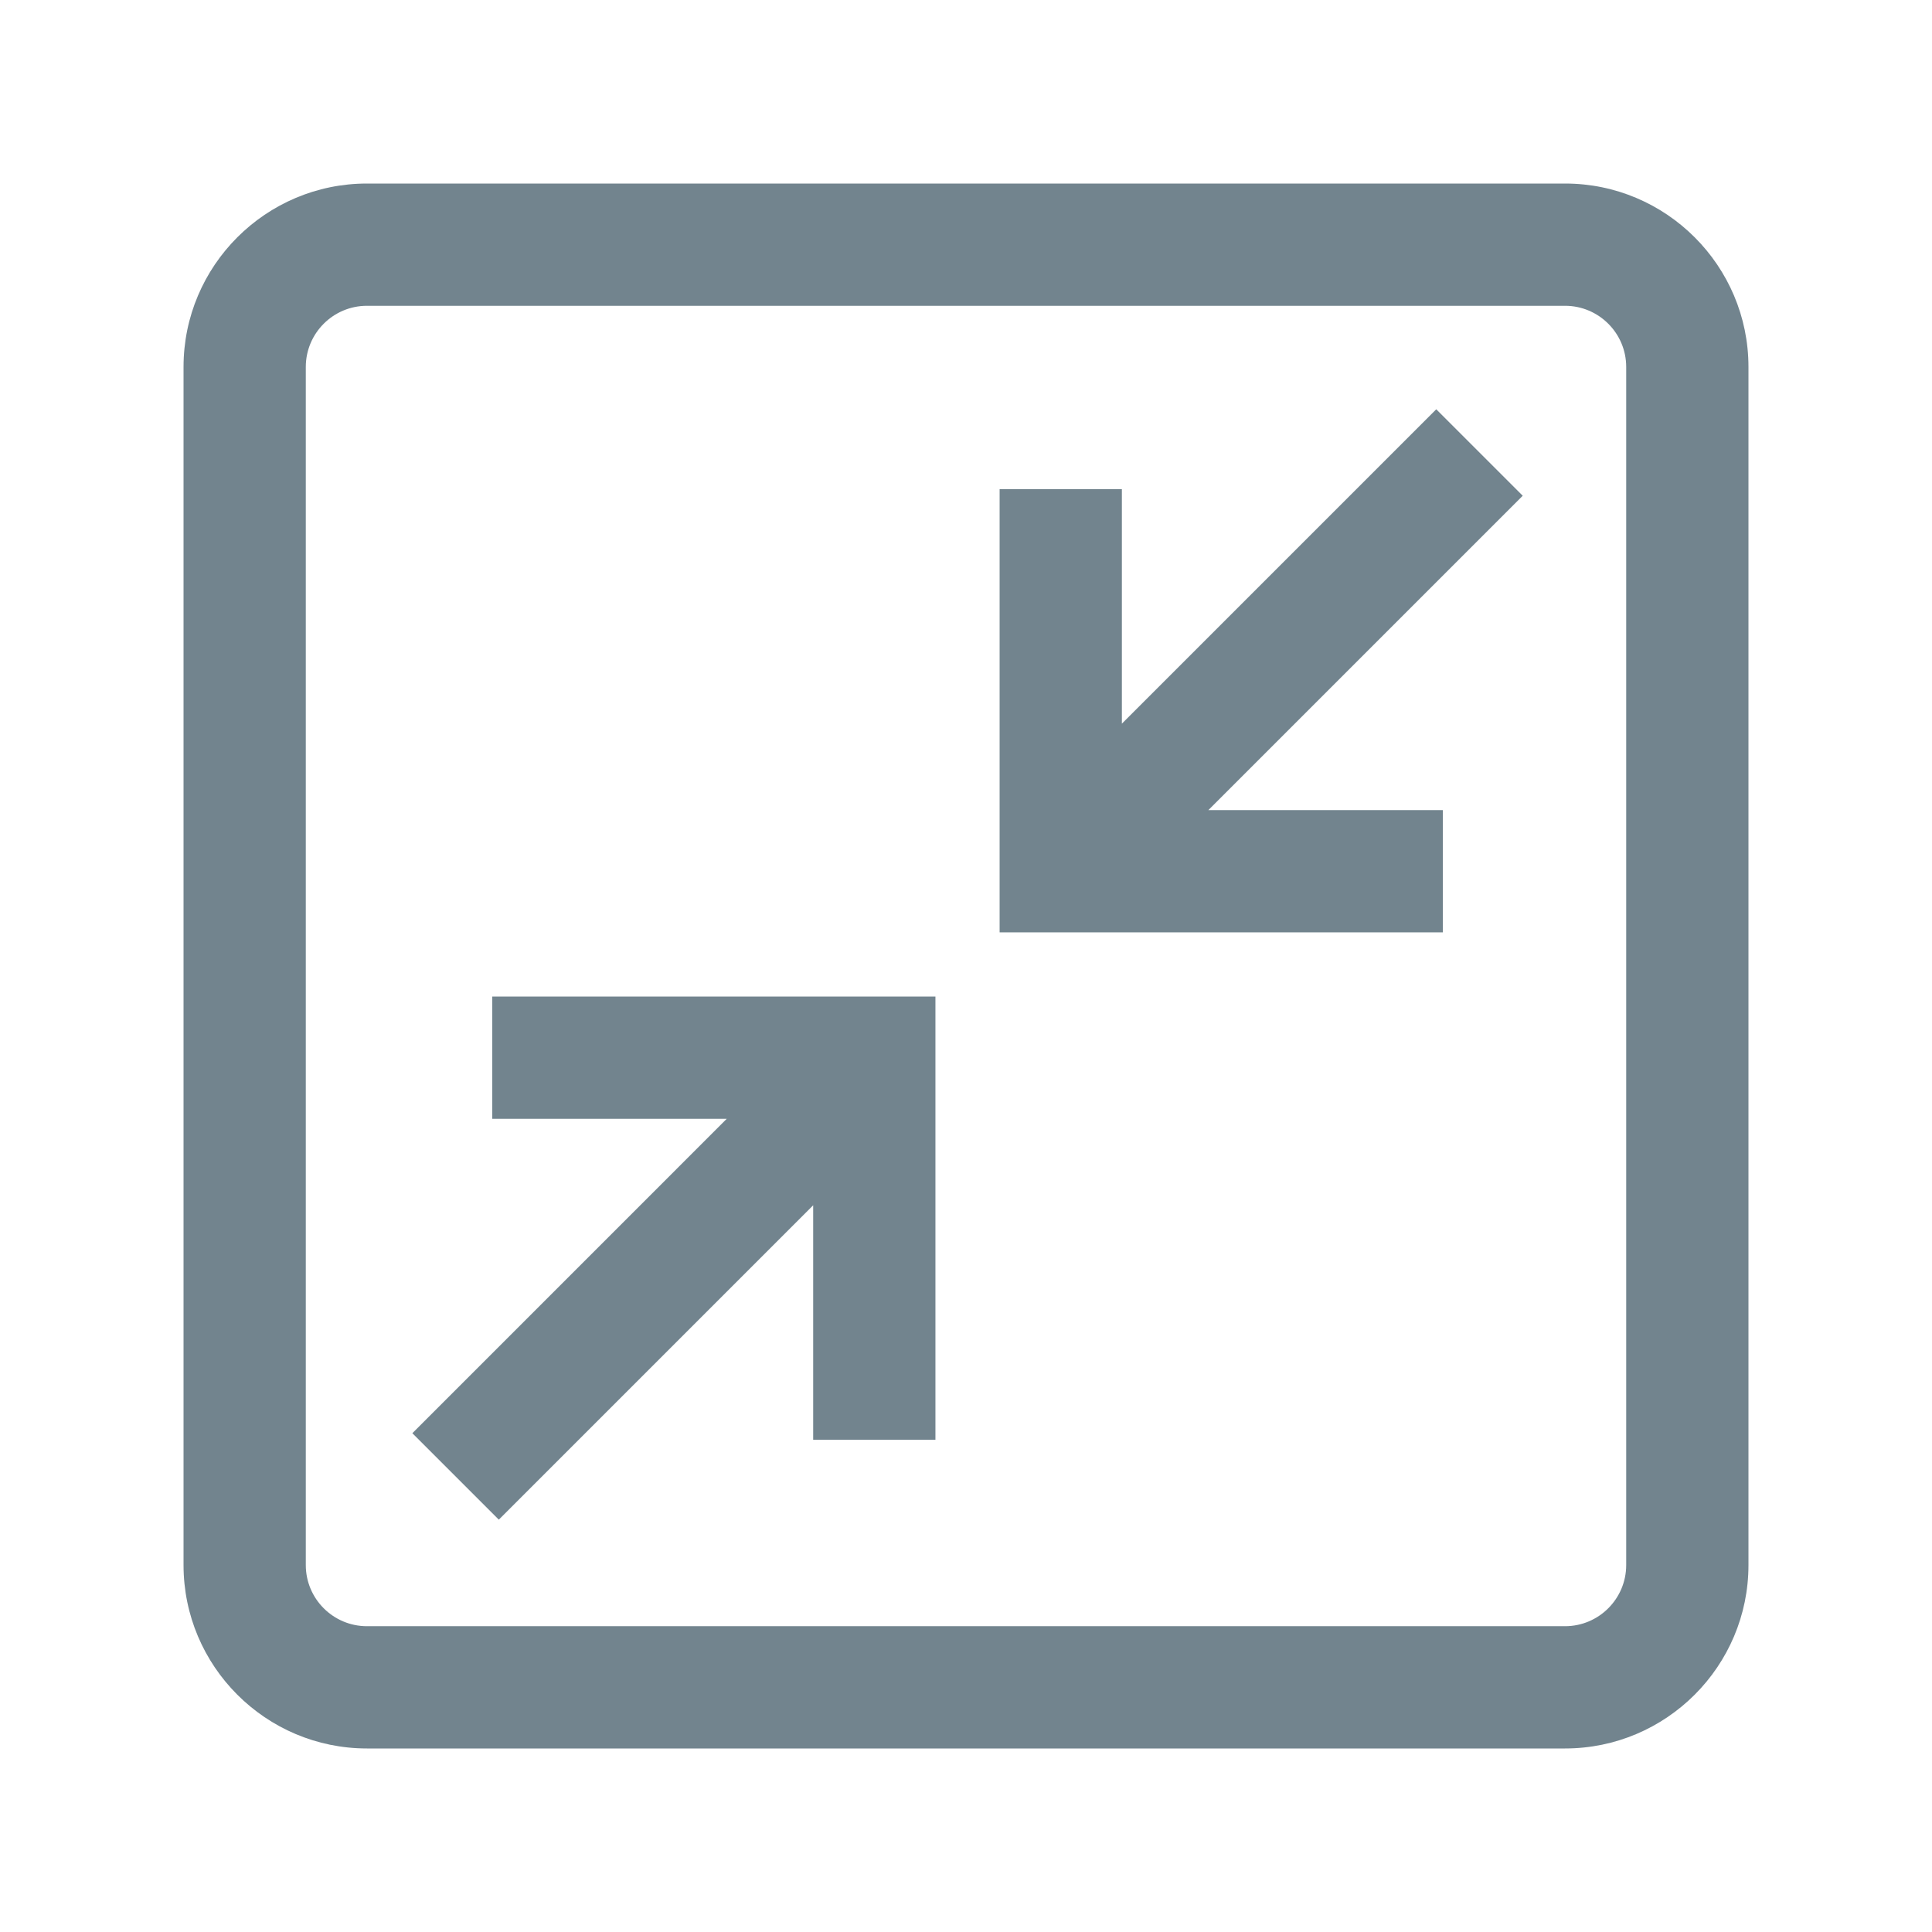 <?xml version="1.0"?>
<svg xmlns="http://www.w3.org/2000/svg" xmlns:xlink="http://www.w3.org/1999/xlink" xmlns:svgjs="http://svgjs.com/svgjs" version="1.1" width="512" height="512" x="0" y="0" viewBox="0 0 512 512" style="enable-background:new 0 0 512 512" xml:space="preserve" class=""><g transform="matrix(0.81,0,0,0.81,48.64,48.64)"><path xmlns="http://www.w3.org/2000/svg" d="m452 0h-392c-33.086 0-60 26.914-60 60v392c0 33.086 26.914 60 60 60h392c33.086 0 60-26.914 60-60v-392c0-33.086-26.914-60-60-60zm20 452c0 11.027-8.973 20-20 20h-392c-11.027 0-20-8.973-20-20v-392c0-11.027 8.973-20 20-20h392c11.027 0 20 8.973 20 20zm-33.855-349.859-102.859 102.859h76.715v40h-145v-145h40v76.715l102.855-102.855zm-337.145 163.859h145v145h-40v-76.715l-102.855 102.855-28.285-28.281 102.855-102.859h-76.715zm0 0" fill="#72848e" data-original="#000000" class=""/></g></svg>
